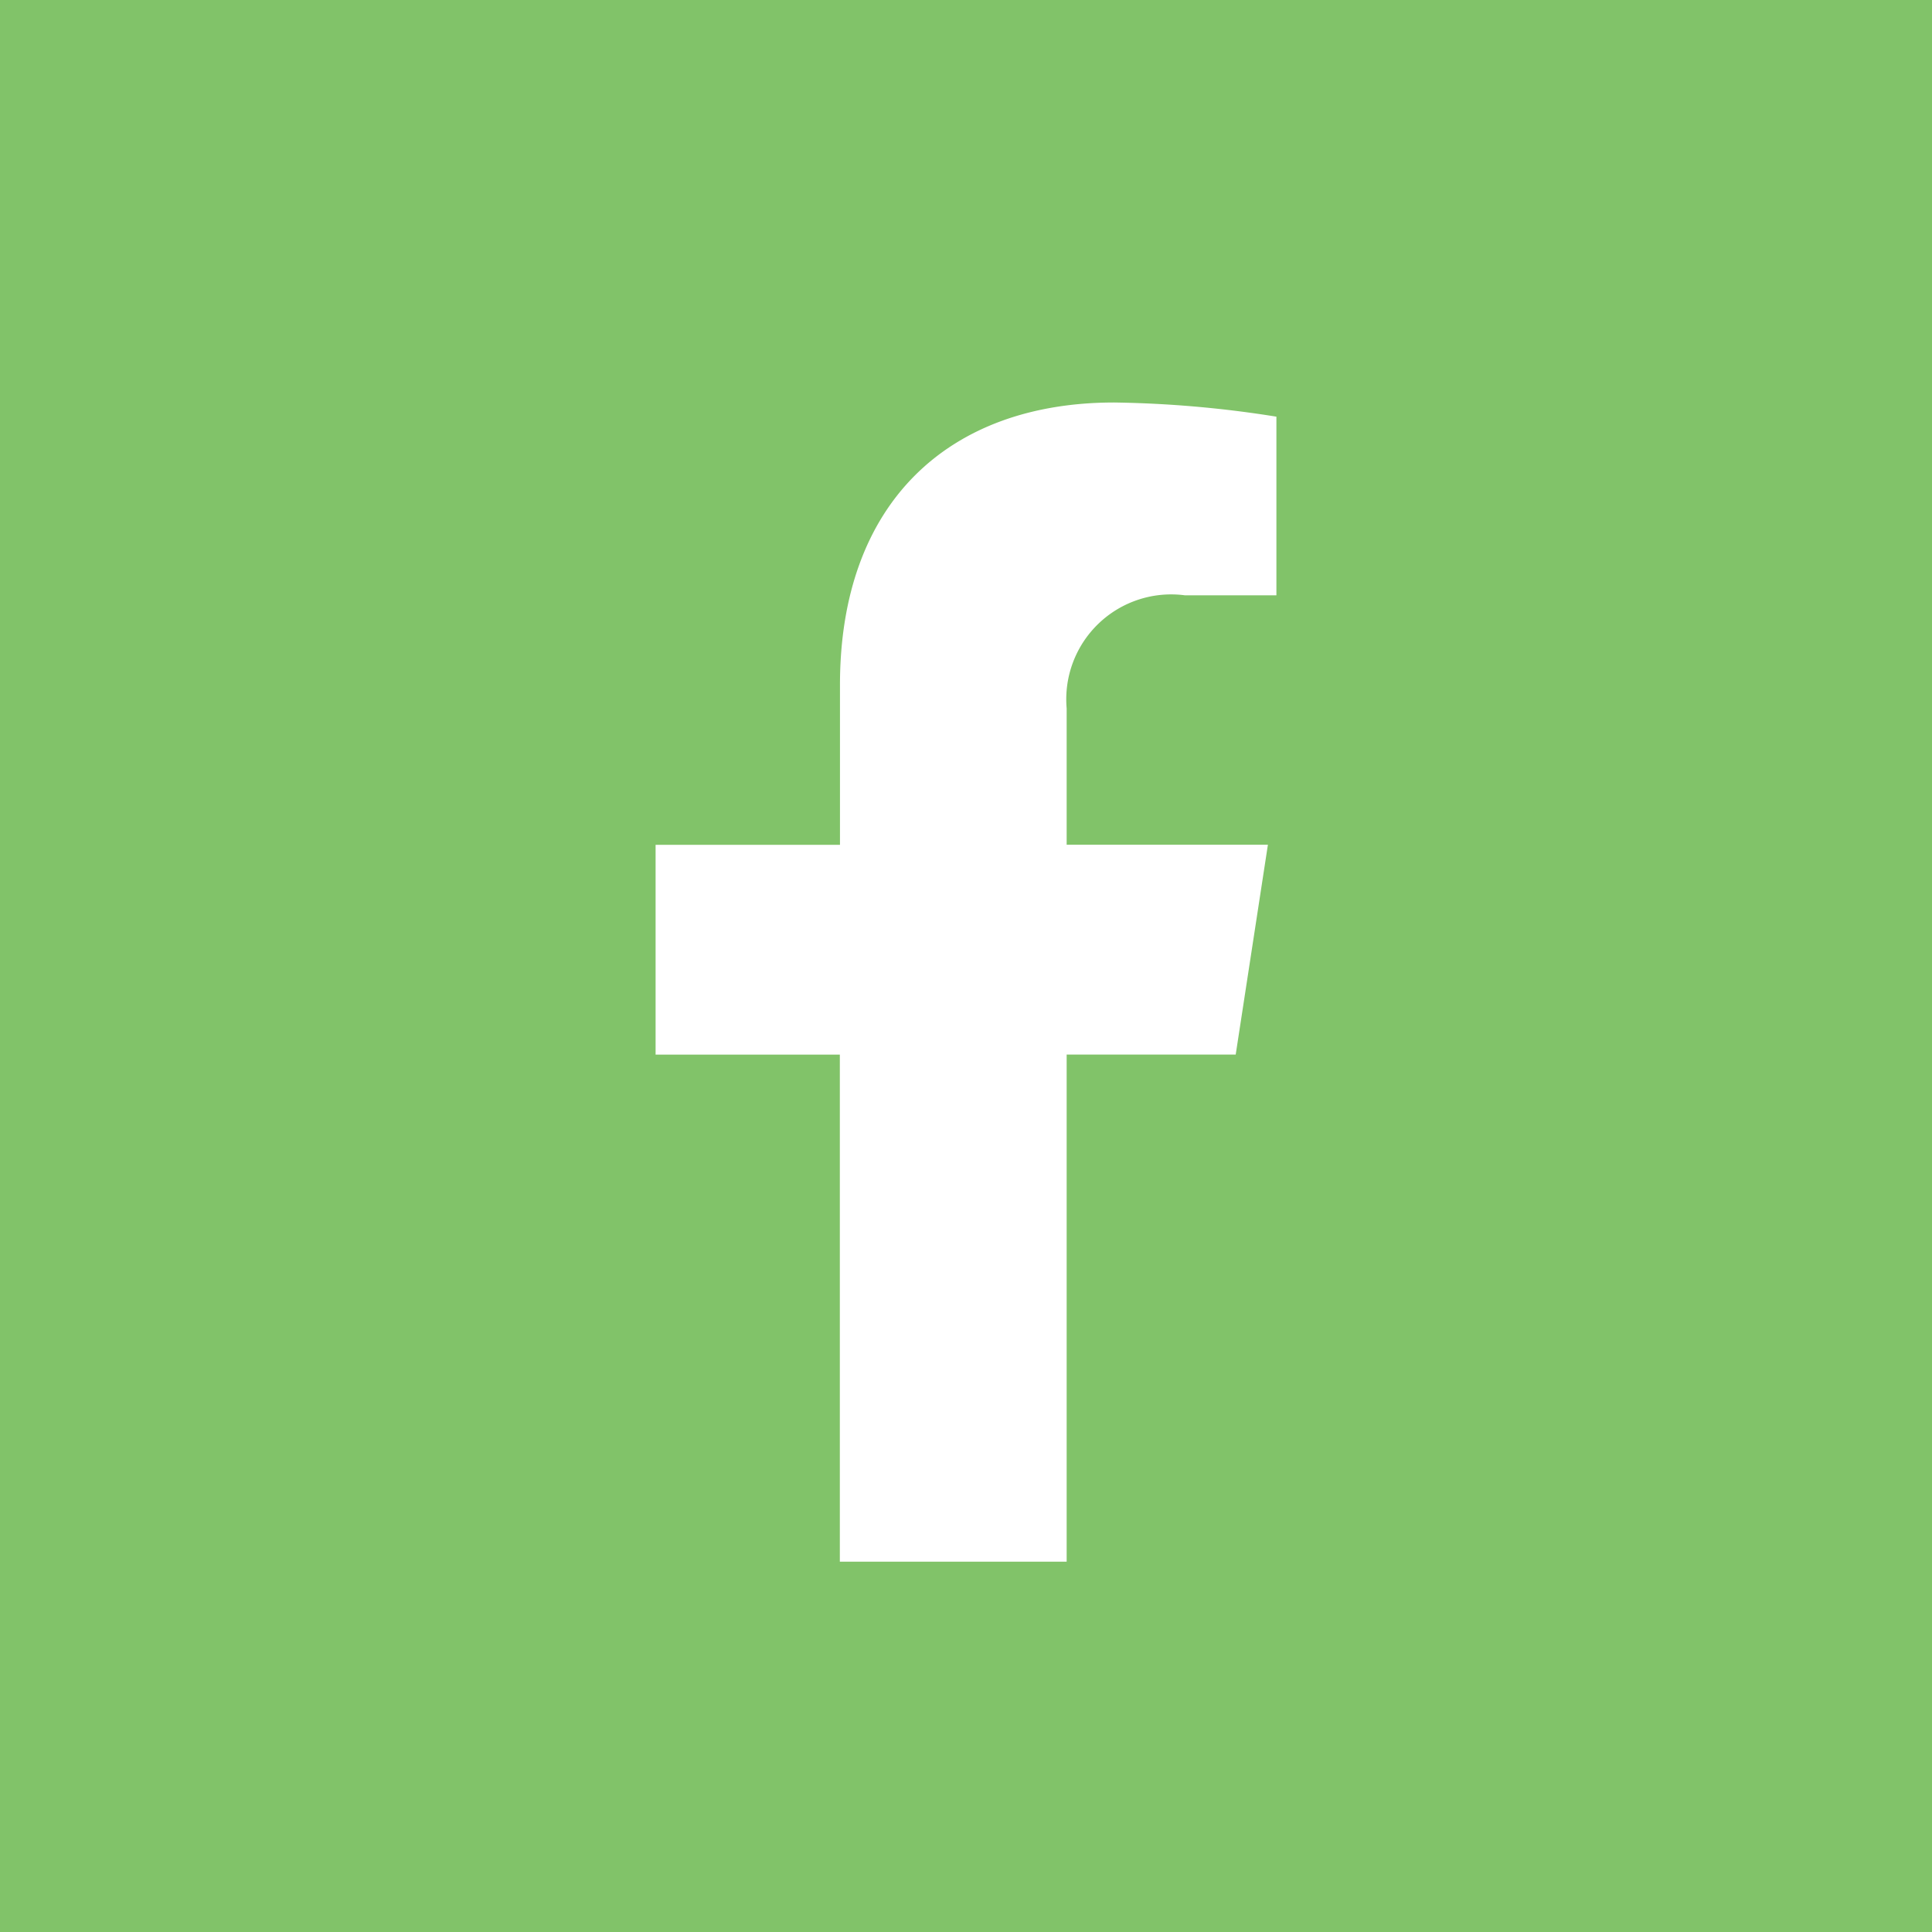 <svg xmlns="http://www.w3.org/2000/svg" width="30" height="30" viewBox="0 0 30 30">
  <g id="facebook" transform="translate(-965 -1045)">
    <rect id="Rectangle_678" data-name="Rectangle 678" width="30" height="30" transform="translate(965 1045)" fill="#81c369"/>
    <path id="Path_688" data-name="Path 688" d="M4.188-5.625l.5-3.258H1.563V-11A1.629,1.629,0,0,1,3.4-12.756H4.82V-15.53A17.33,17.33,0,0,0,2.3-15.75c-2.574,0-4.257,1.56-4.257,4.385v2.483H-4.82v3.258h2.861V2.25H1.563V-5.625Z" transform="translate(980 1067)" fill="#fff"/>
  </g>
</svg>
